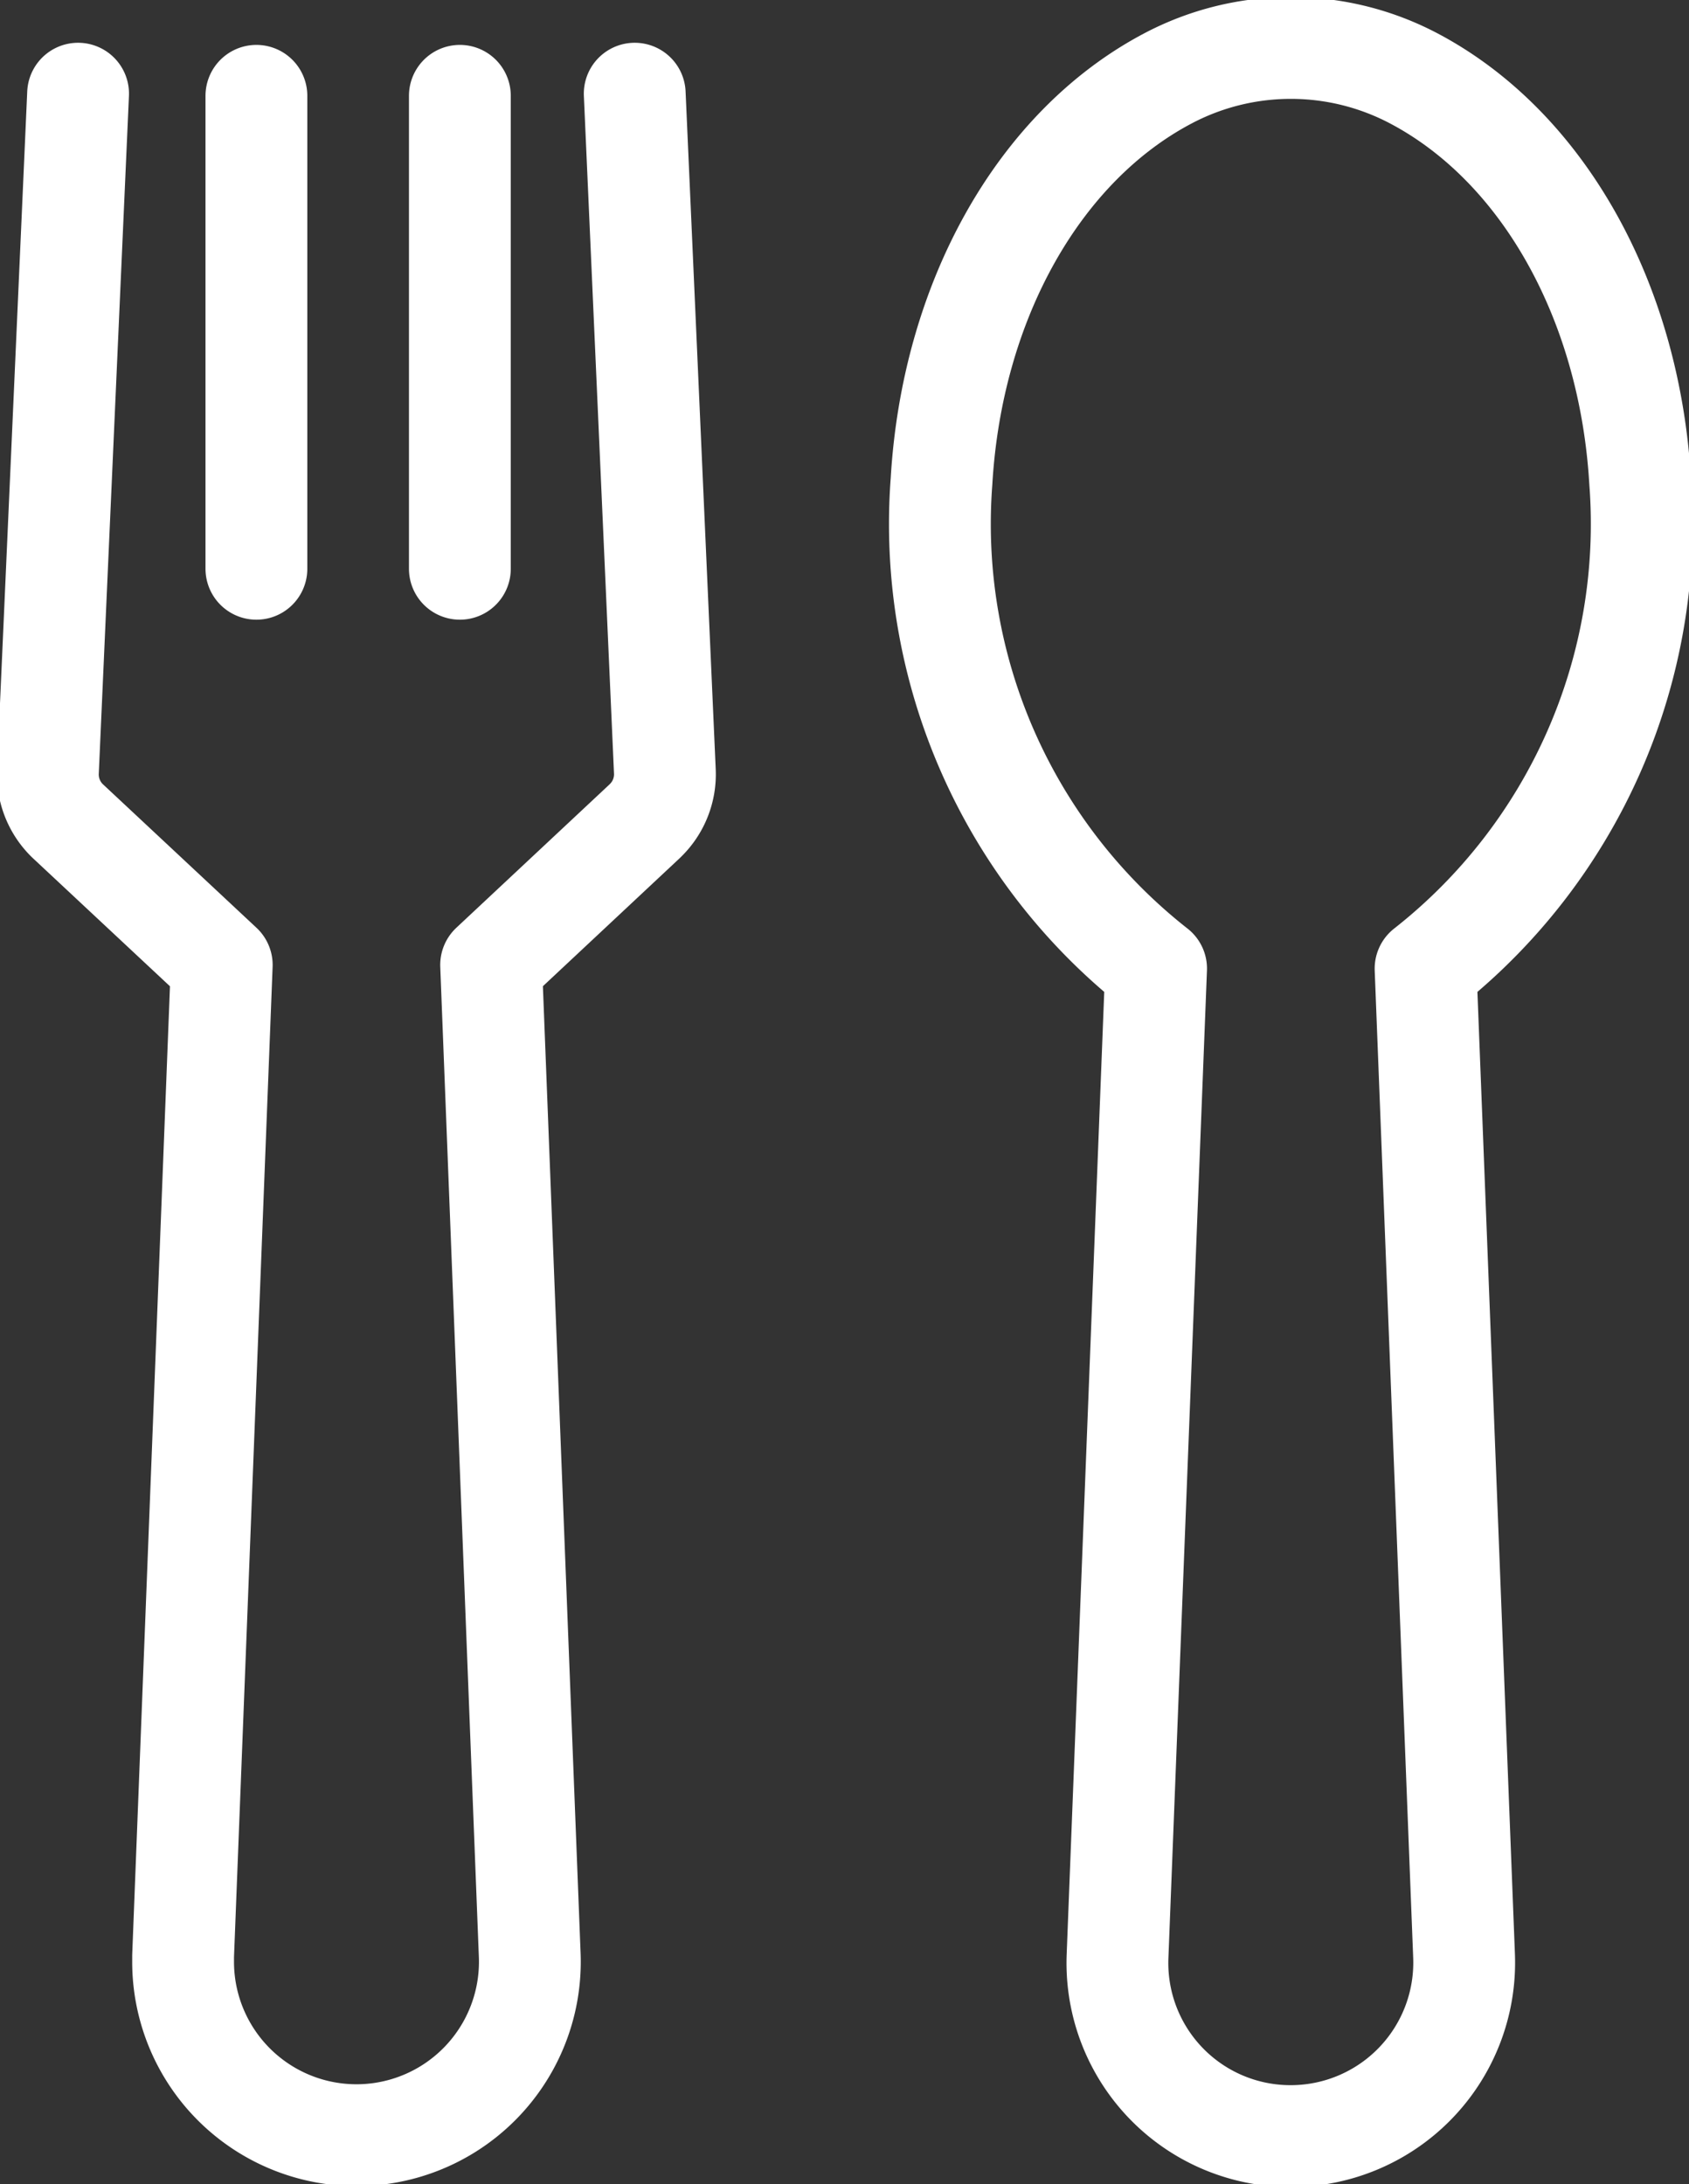 <svg xmlns="http://www.w3.org/2000/svg" width="33.18" height="42.895" viewBox="0 0 33.18 42.895"><rect x="0" y="0" width="33.18" height="42.895" fill="#333333" stroke="none"/><defs><clipPath id="a"><path fill="none" stroke="#fff" stroke-width="2" d="M0 0h33.18v42.895H0z"/></clipPath></defs><g clip-path="url(#a)" fill="none" stroke="#fff" stroke-linecap="round" stroke-linejoin="round" stroke-width="2"><path d="M5.037 11.171V1.882M9.034 11.171V1.882M12.469 1.84l.592 13.312a1.265 1.265 0 0 1-.375.956l-.022.022-3.016 2.822.759 19.464a3.406 3.406 0 1 1-6.81.138v-.137l.759-19.464-3.02-2.822-.023-.022a1.269 1.269 0 0 1-.371-.969l.592-13.3M25.354 41.954a3.4 3.4 0 0 1-3.4-3.538l.757-19.392a11.1 11.1 0 0 1-4.215-9.572c.208-3.537 1.908-6.567 4.436-7.906a5.175 5.175 0 0 1 4.853 0c2.528 1.34 4.227 4.37 4.435 7.908a11.1 11.1 0 0 1-4.215 9.57l.756 19.389a3.408 3.408 0 0 1-3.4 3.541Z"/></g></svg>